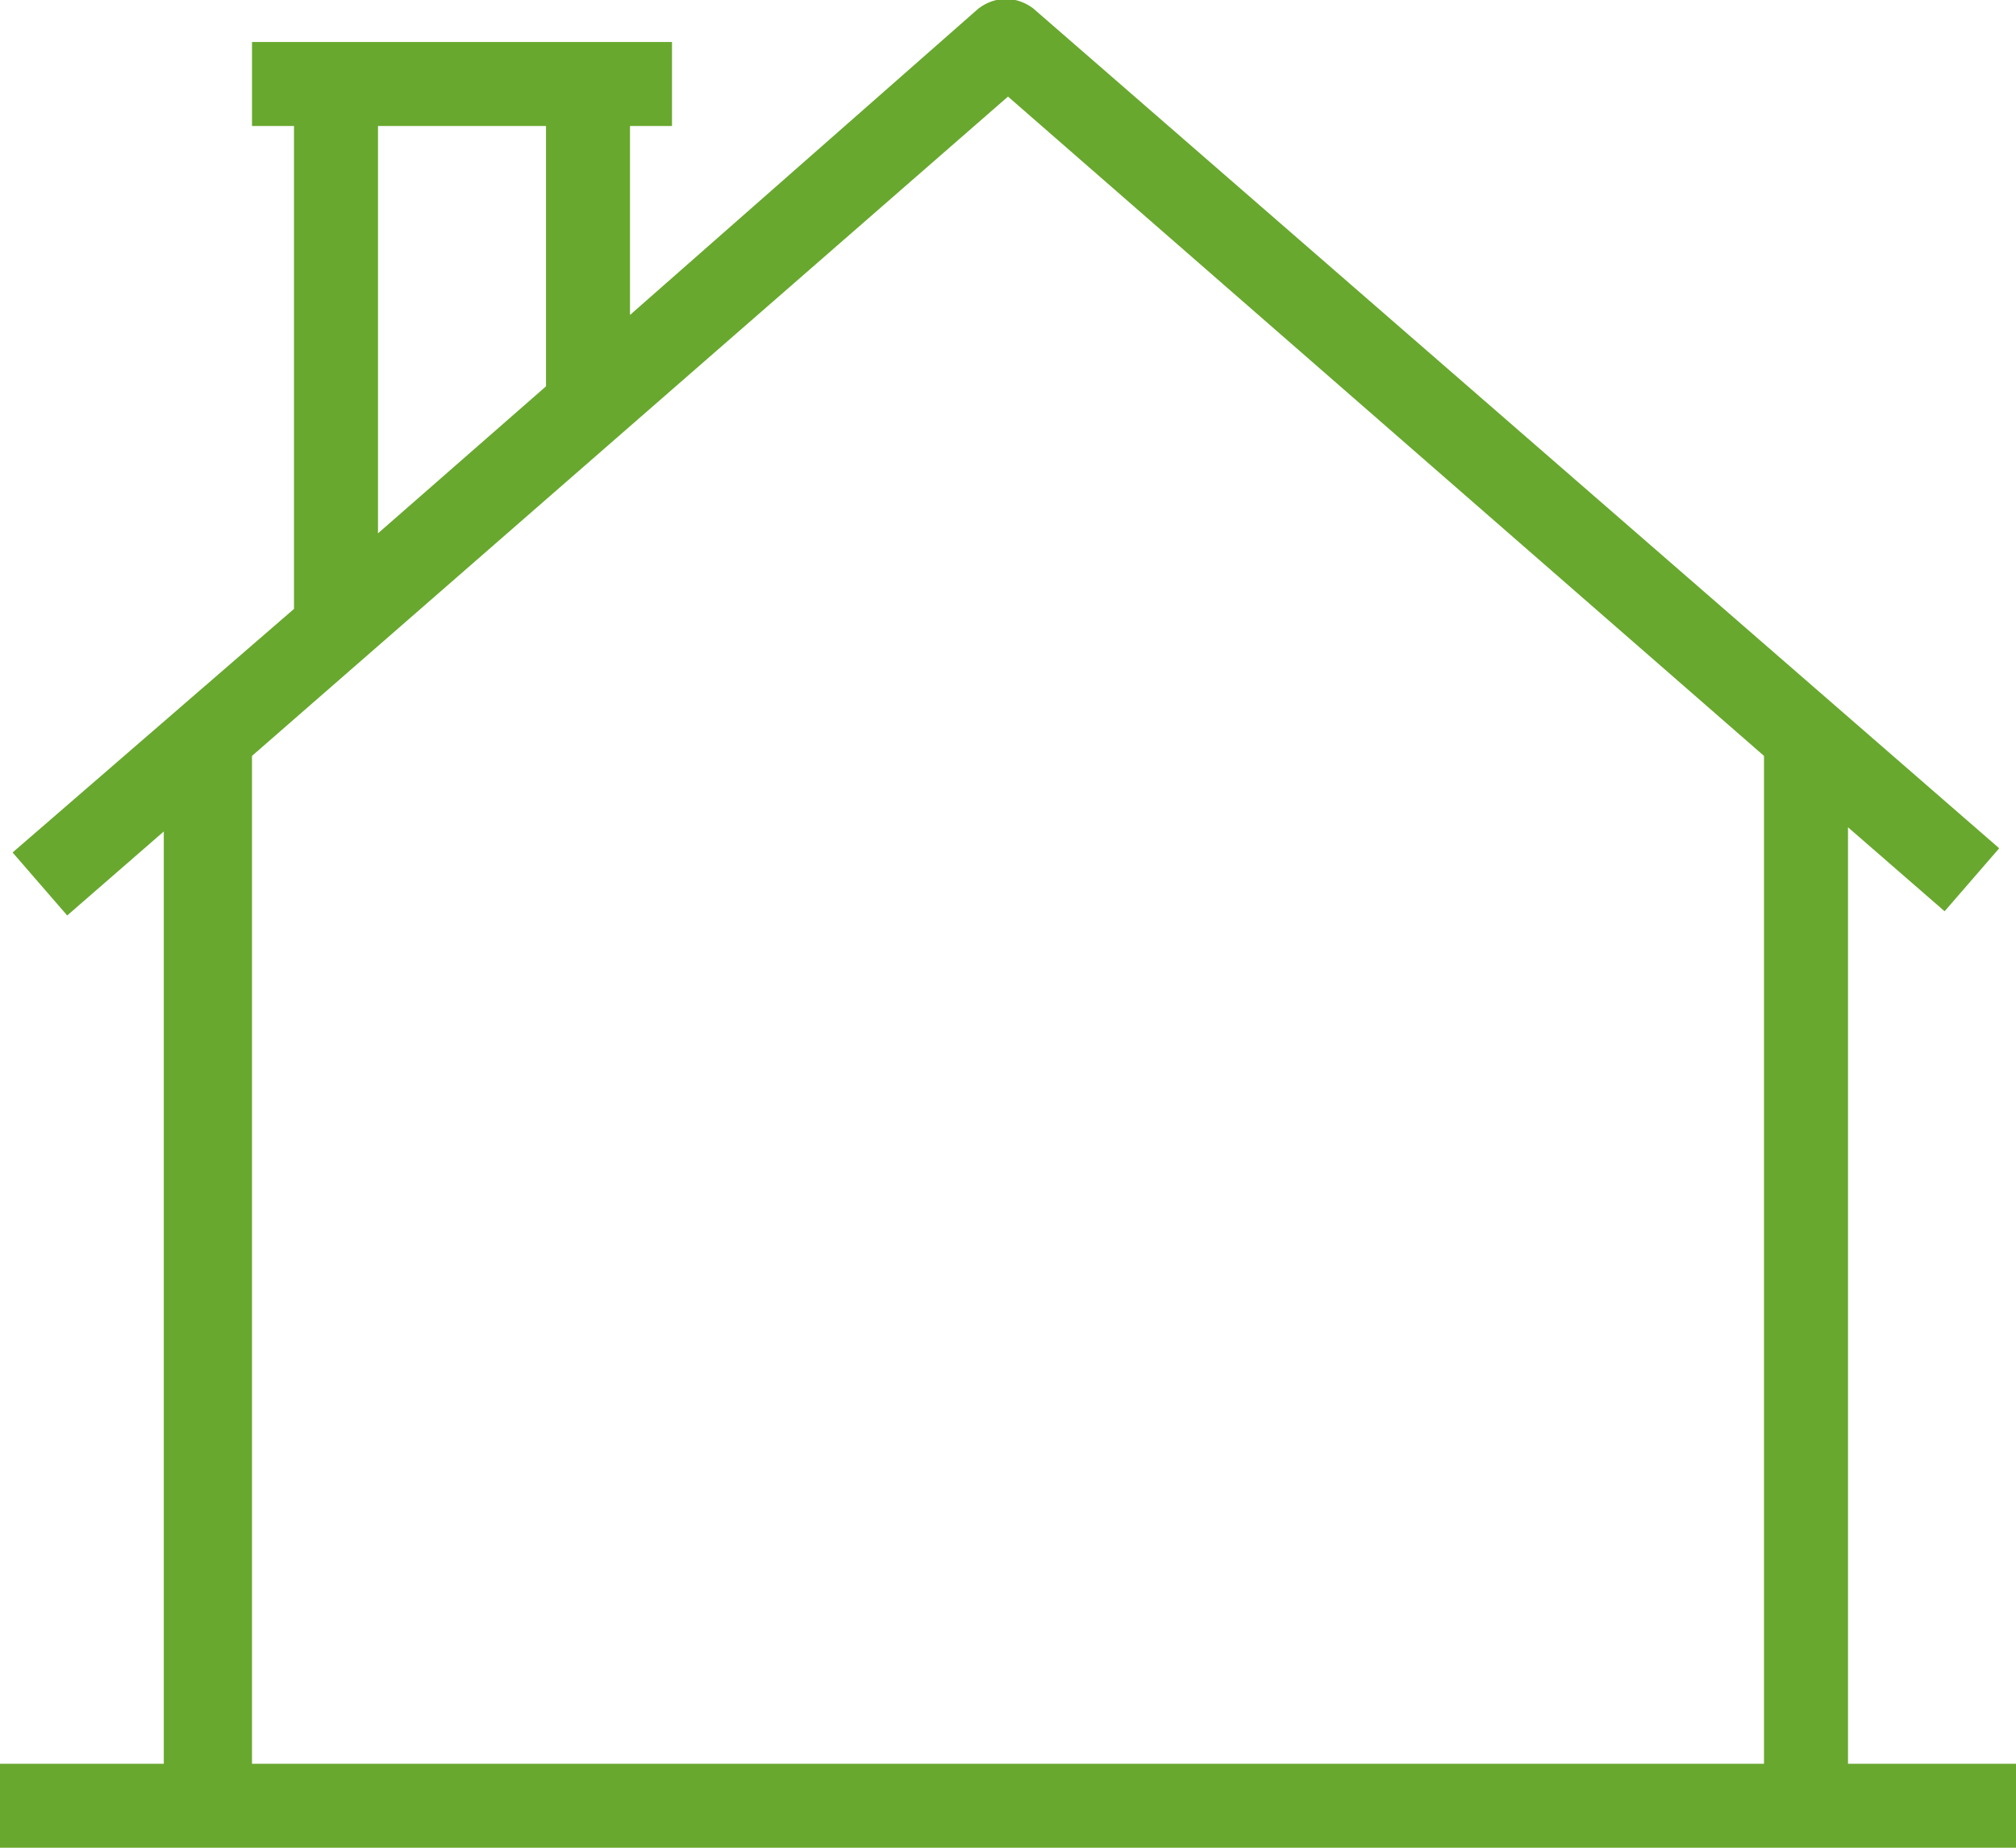 <?xml version="1.0" encoding="utf-8"?>
<!-- Generator: Adobe Illustrator 26.2.1, SVG Export Plug-In . SVG Version: 6.00 Build 0)  -->
<svg version="1.1" id="レイヤー_1" xmlns="http://www.w3.org/2000/svg" xmlns:xlink="http://www.w3.org/1999/xlink" x="0px"
	 y="0px" viewBox="0 0 48 44" style="enable-background:new 0 0 48 44;" xml:space="preserve">
<style type="text/css">
	.st0{fill:#68A82E;}
</style>
<g id="a">
</g>
<path class="st0" d="M44,42V19.7l2.3,2v0l1.3-1.5l-23-20c-0.4-0.3-0.9-0.3-1.3,0L15,7.5V3h1V1h-2H8H6v2h1v11.5l-6.7,5.8l1.3,1.5
	l2.3-2V42H0v2h5h10h1h16h1.8H43h5v-2H44z M9,3h4v6.2l-4,3.5V3z M33.8,42H32H16h-1H6V18L24,2.3L42,18v24H33.8z"/>
</svg>
